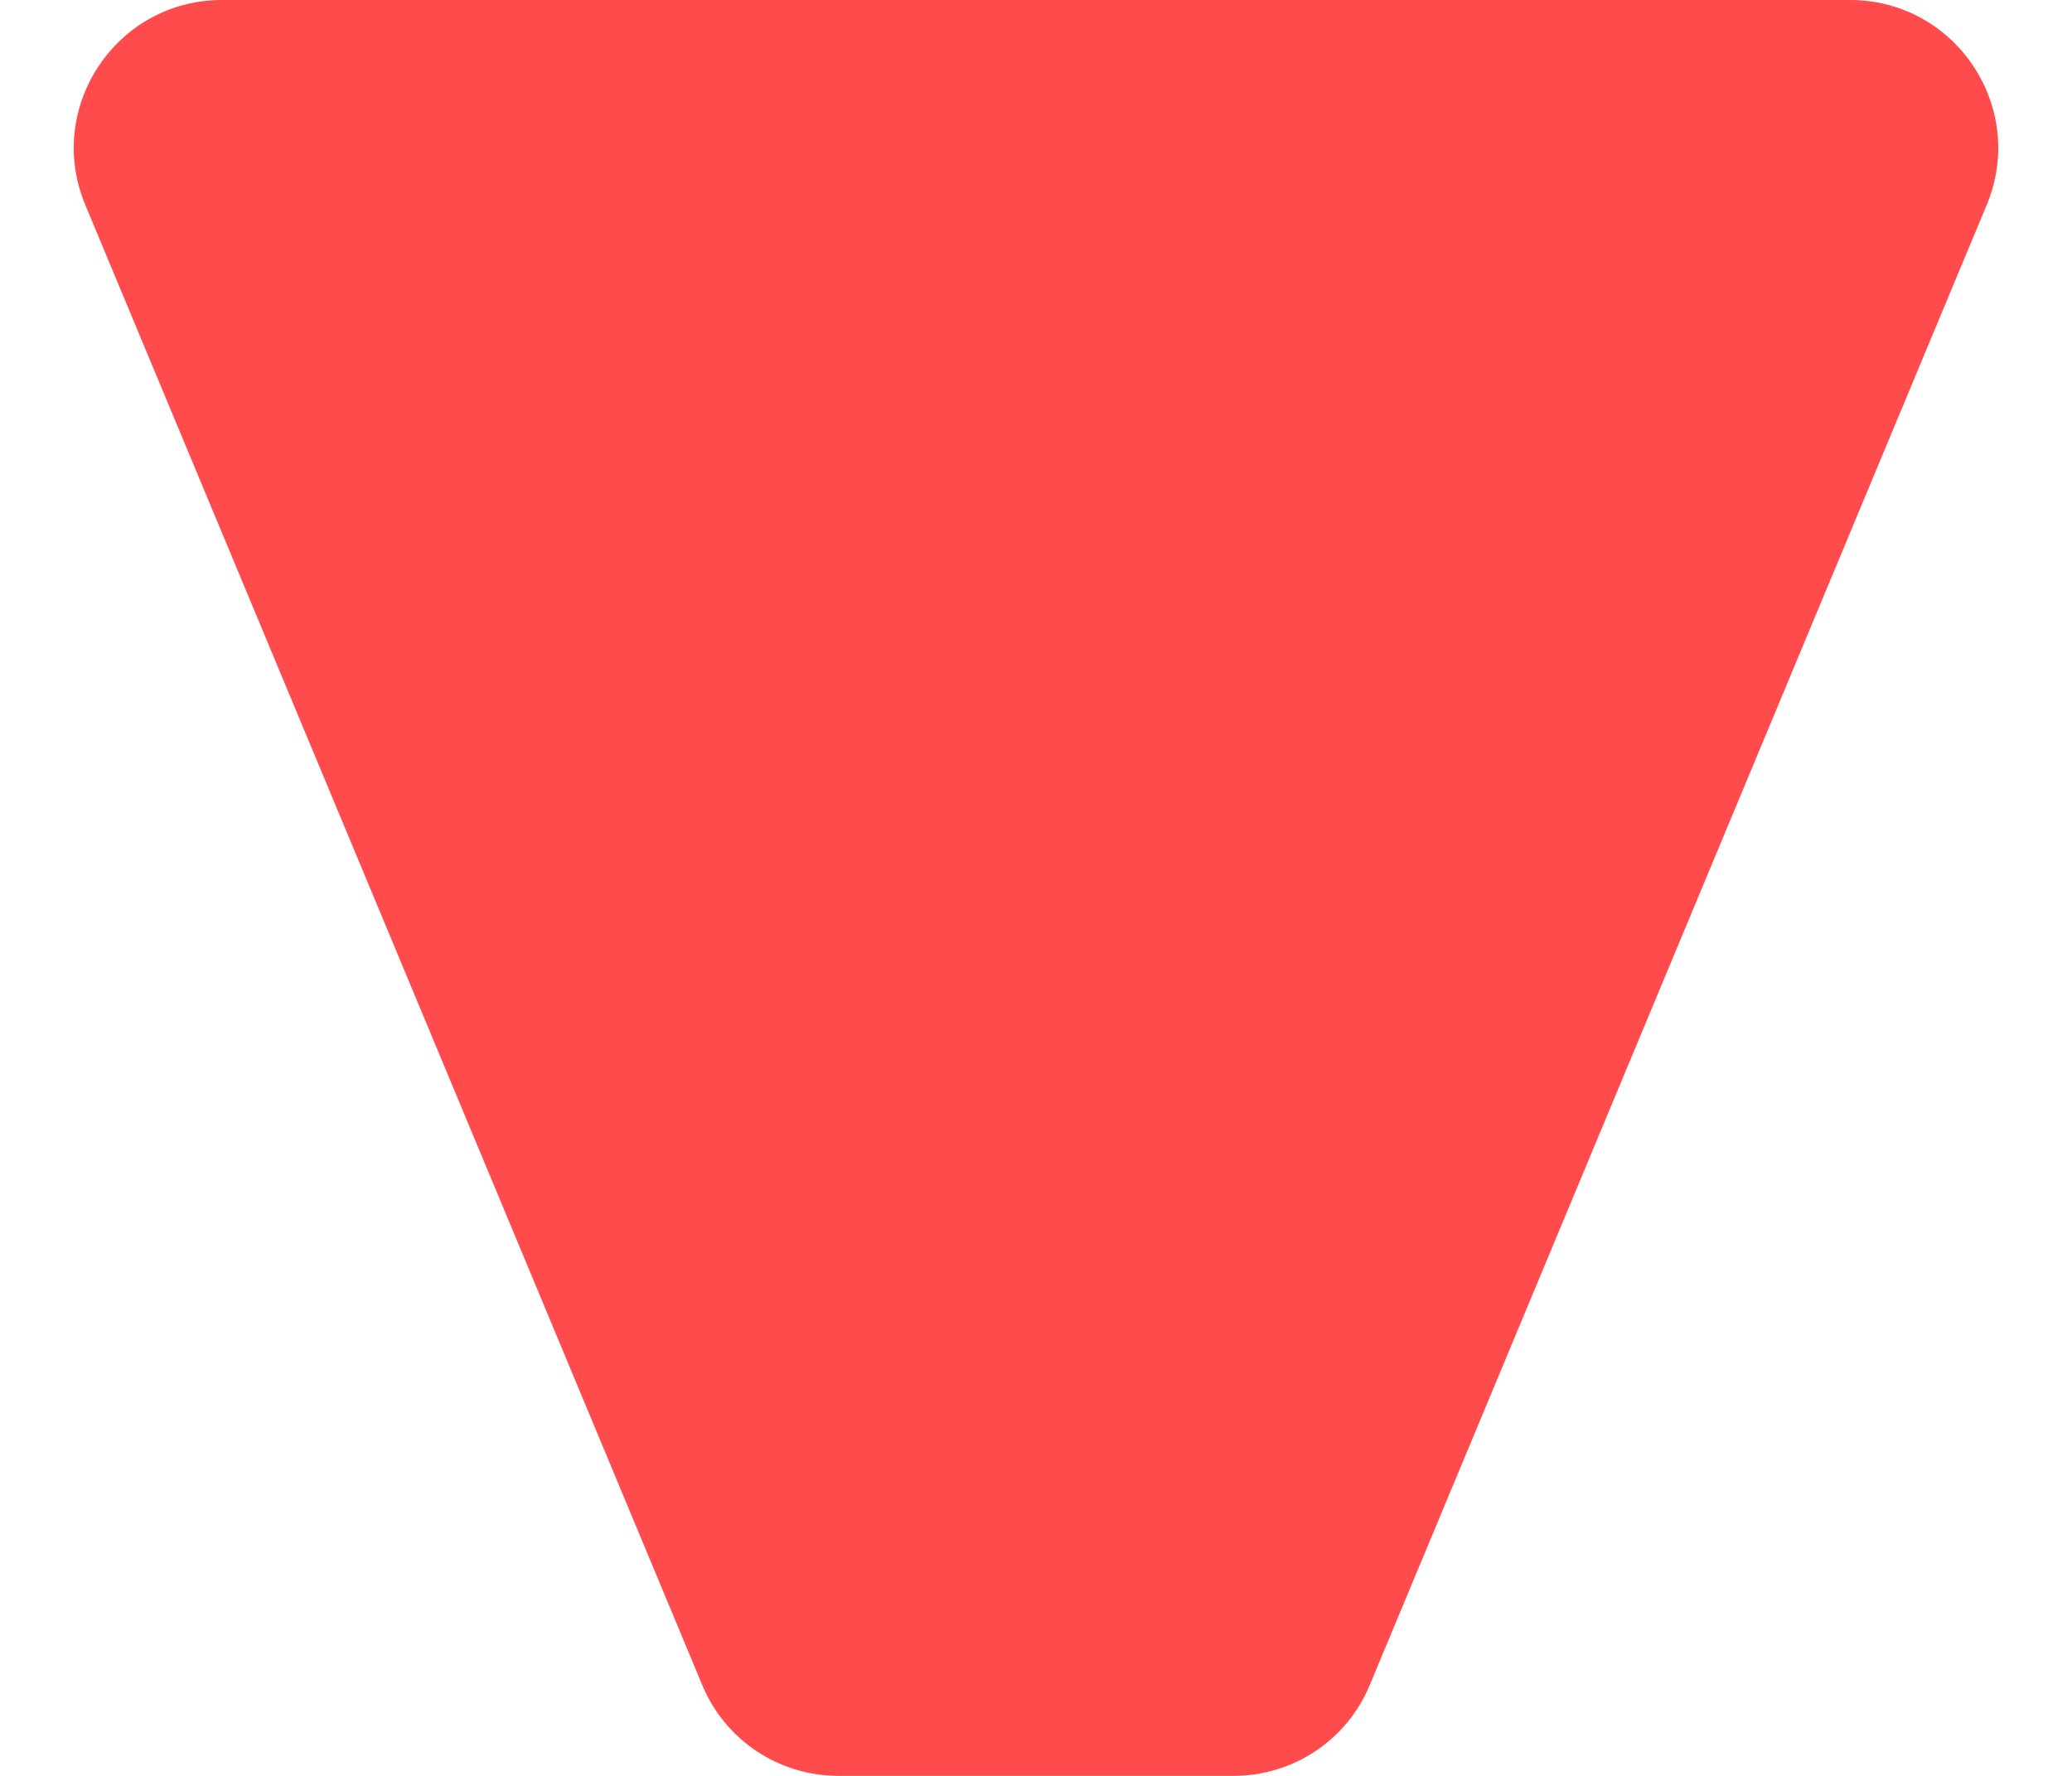 <svg width="7" height="6" viewBox="0 0 7 6" fill="none" xmlns="http://www.w3.org/2000/svg">
<path d="M4.628 5.692C4.551 5.879 4.369 6 4.167 6L2.833 6C2.631 6 2.449 5.879 2.372 5.692L0.288 0.692C0.151 0.363 0.393 5.77584e-07 0.75 5.46392e-07L6.25 6.55671e-08C6.607 3.43756e-08 6.849 0.363 6.712 0.692L4.628 5.692Z" fill="#FF4B4B"/>
</svg>
